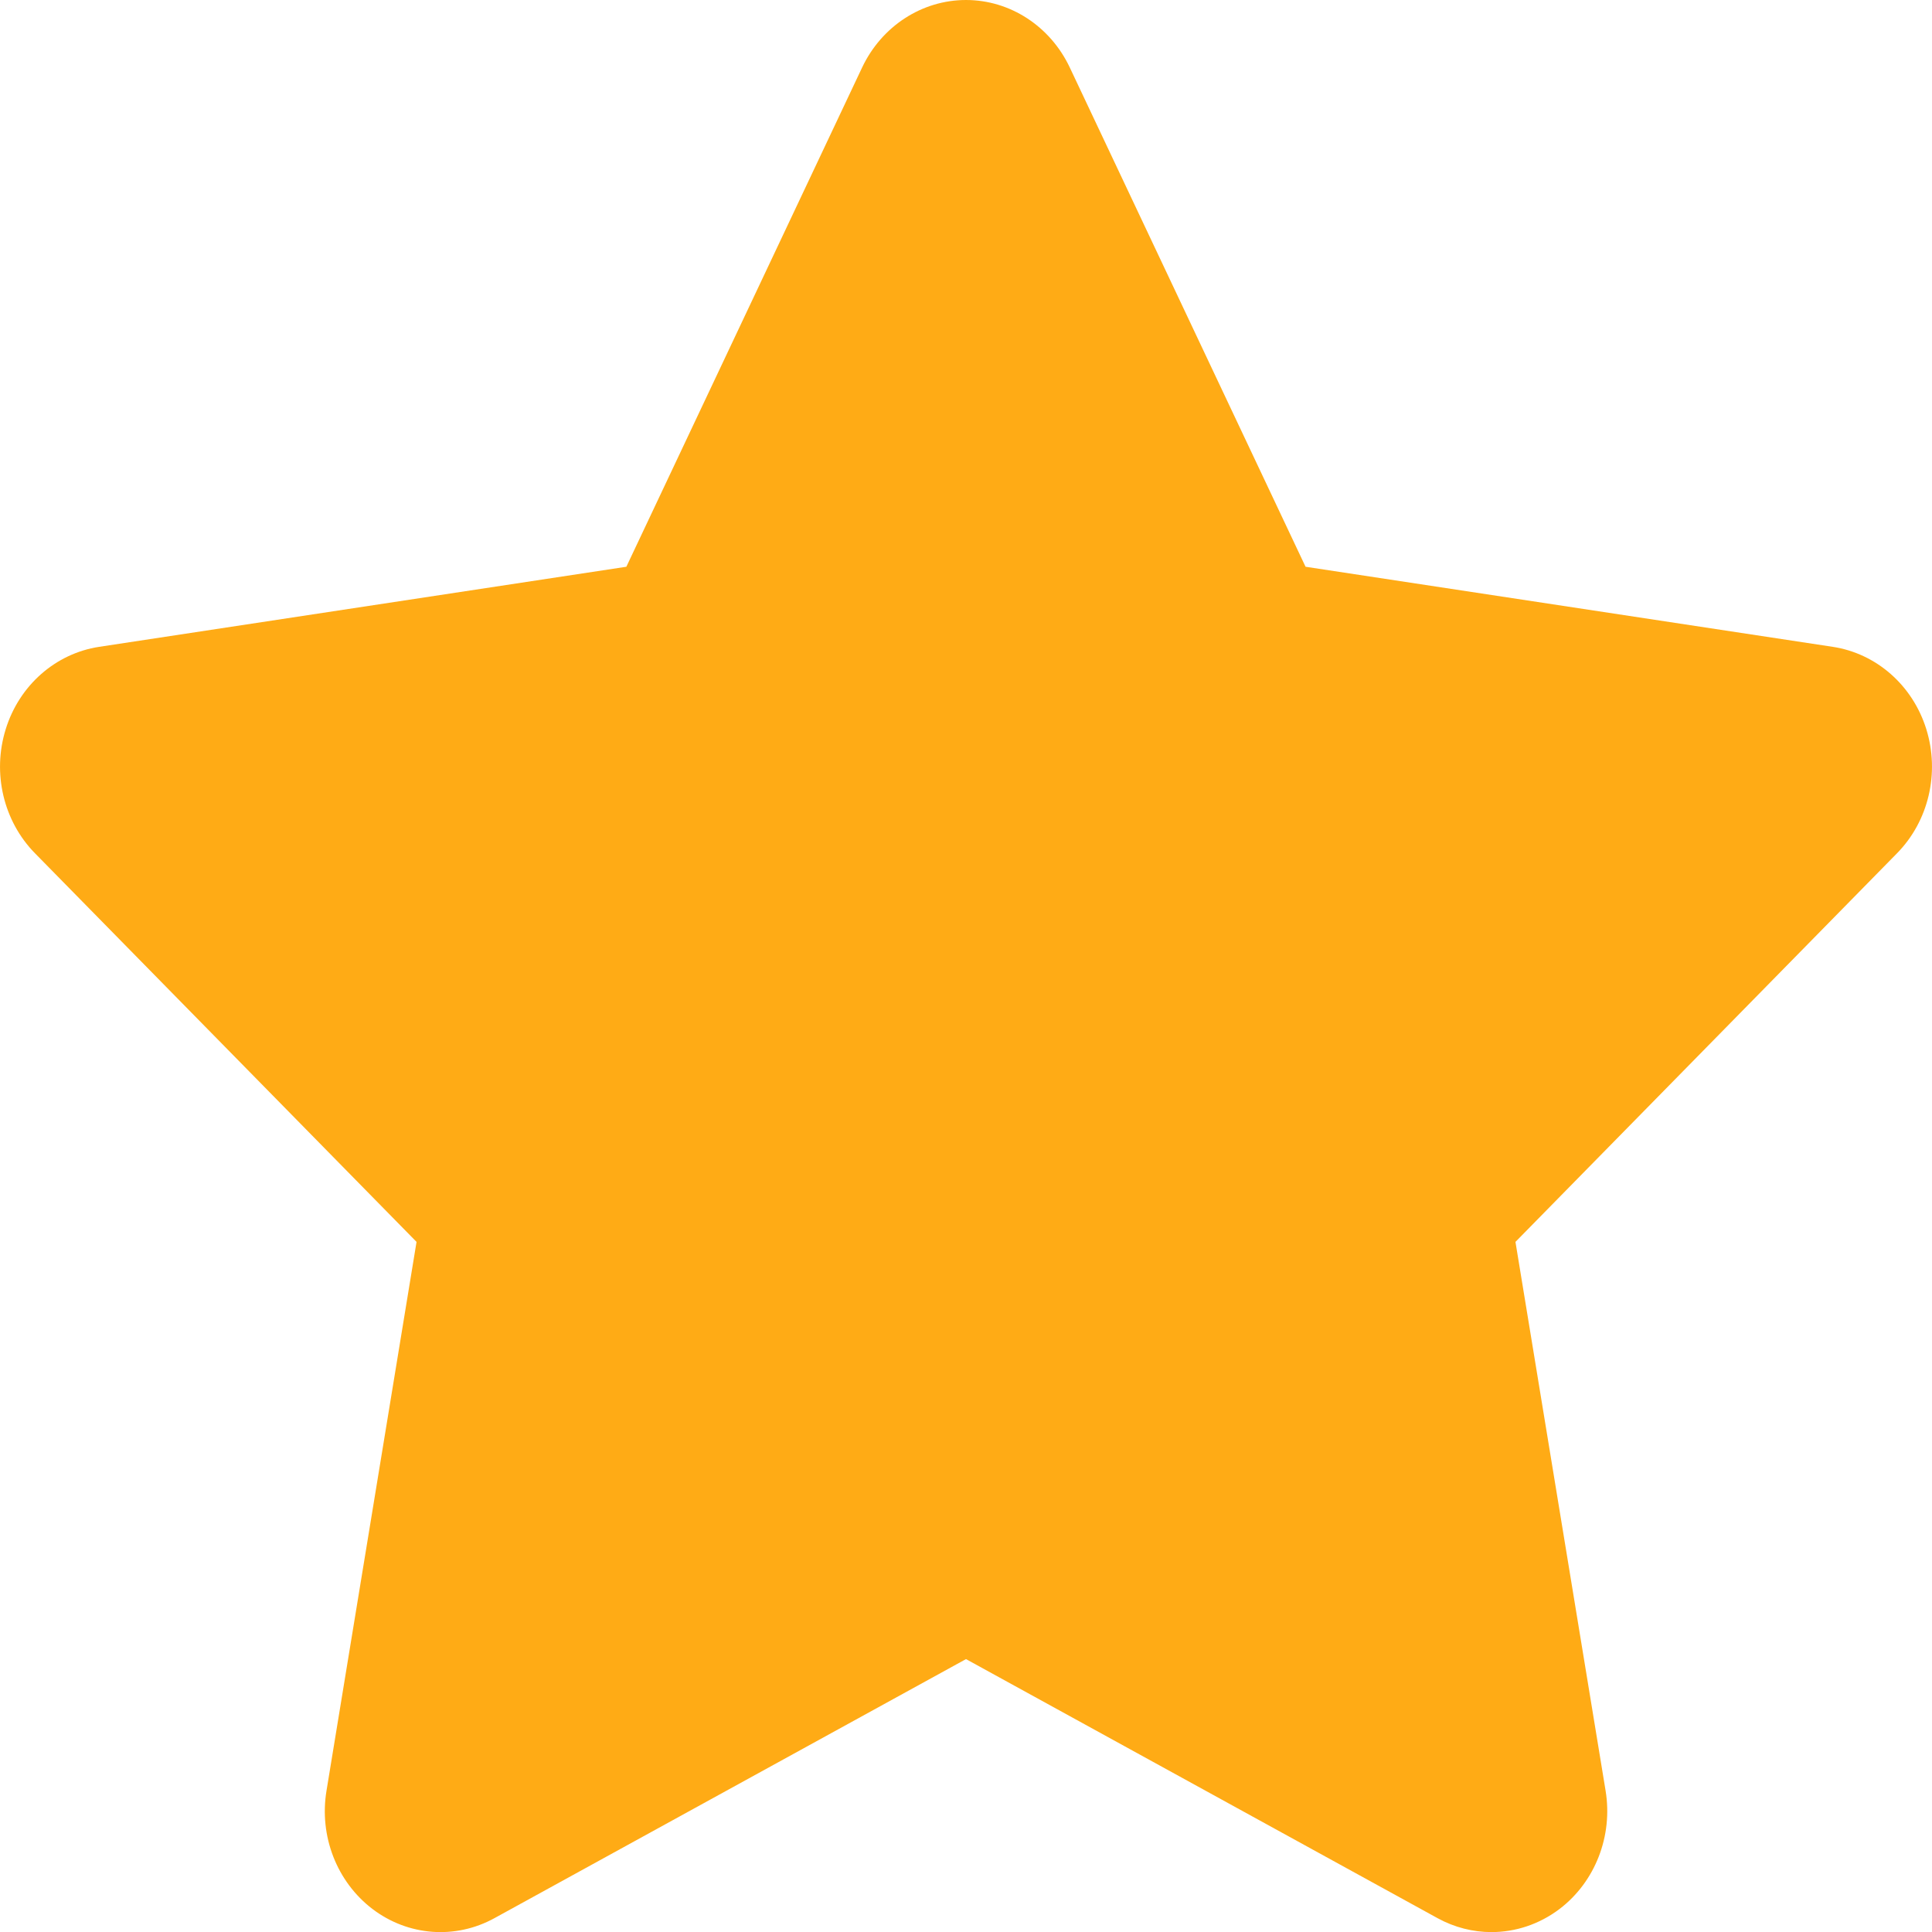 <svg width="20" height="20" viewBox="0 0 20 20" fill="none"
	xmlns="http://www.w3.org/2000/svg">
	<path d="M19.941 7.548C19.8 7.095 19.425 6.765 18.973 6.696L13.515 5.867L11.074 0.698C10.872 0.271 10.456 0 10 0C9.544 0 9.127 0.271 8.925 0.698L6.484 5.867L1.026 6.696C0.575 6.765 0.199 7.095 0.059 7.549C-0.082 8.002 0.035 8.5 0.362 8.833L4.312 12.856L3.38 18.537C3.302 19.007 3.487 19.481 3.856 19.762C4.225 20.042 4.714 20.079 5.118 19.857L10 17.175L14.882 19.857C15.057 19.953 15.249 20.001 15.44 20.001C15.688 20.001 15.935 19.92 16.144 19.762C16.513 19.481 16.698 19.007 16.621 18.537L15.688 12.856L19.638 8.833C19.965 8.5 20.082 8.002 19.941 7.548Z" fill="#FFAB15"/>
</svg>
